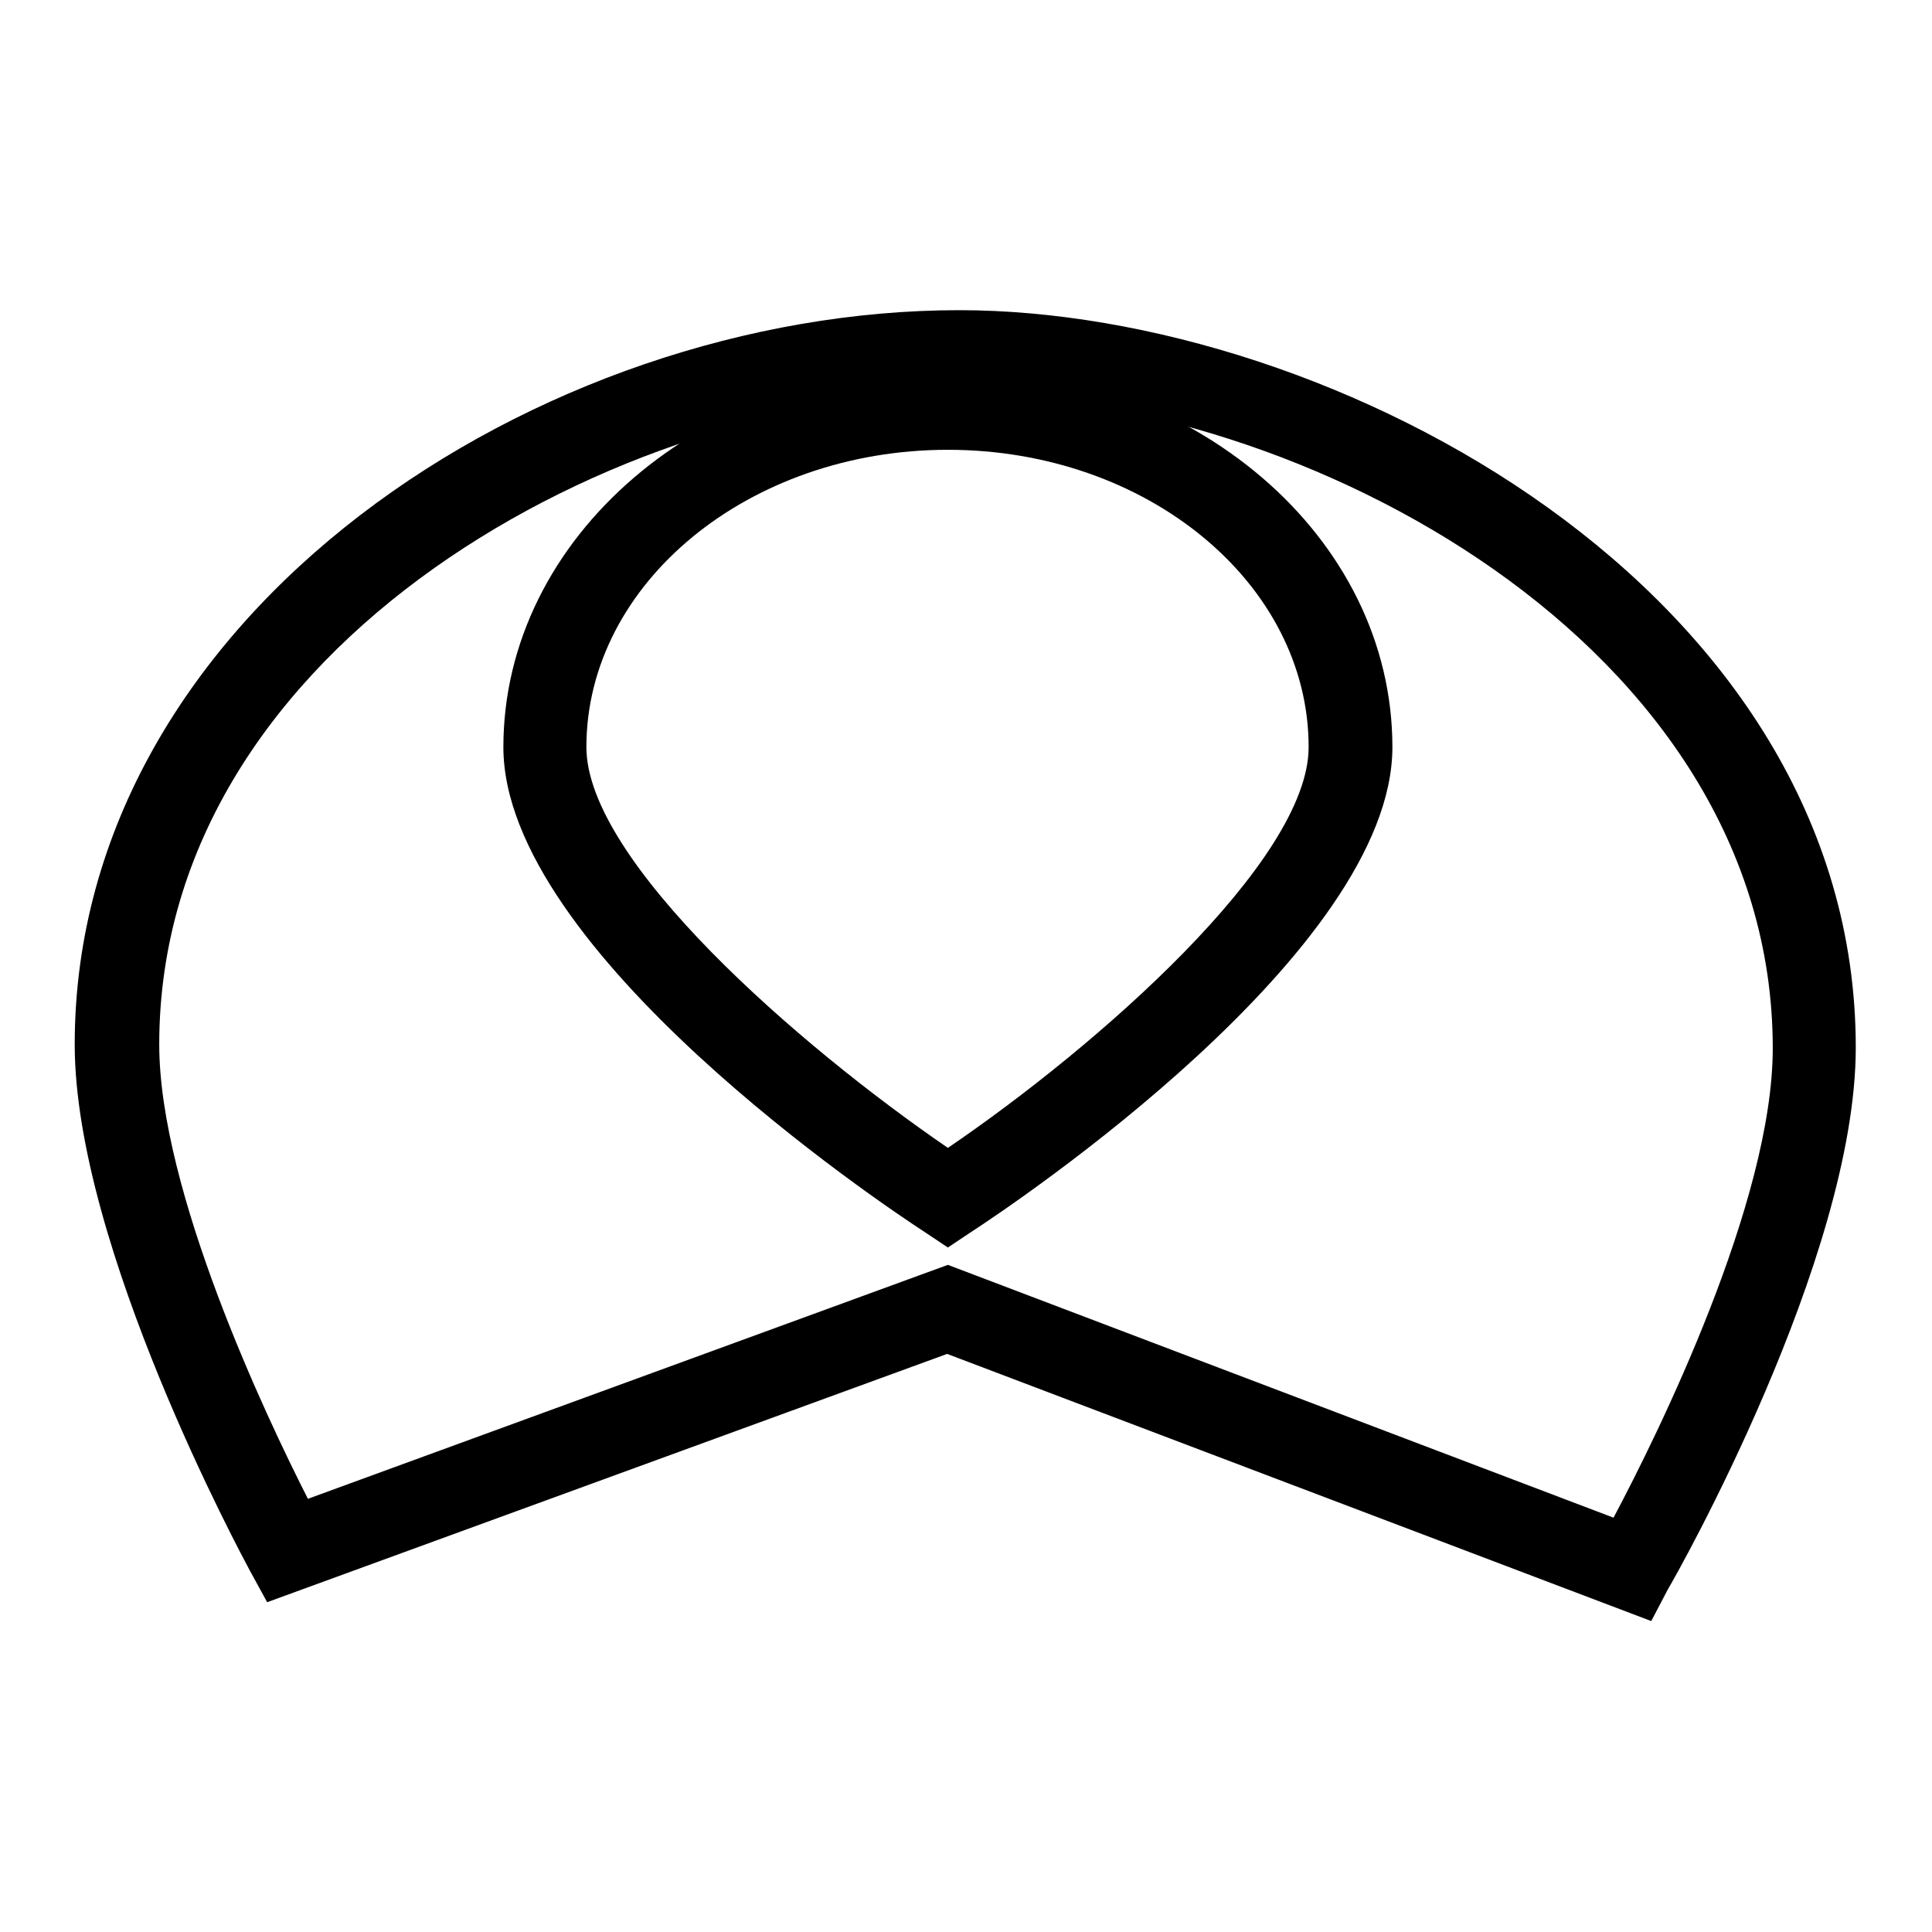 <?xml version="1.0" encoding="utf-8"?>
<!-- Svg Vector Icons : http://www.onlinewebfonts.com/icon -->
<!DOCTYPE svg PUBLIC "-//W3C//DTD SVG 1.1//EN" "http://www.w3.org/Graphics/SVG/1.1/DTD/svg11.dtd">
<svg version="1.1" xmlns="http://www.w3.org/2000/svg" xmlns:xlink="http://www.w3.org/1999/xlink" x="0px" y="0px" viewBox="0 0 256 256" enable-background="new 0 0 256 256" xml:space="preserve">
<g><g><path fill="#000000" d="M125.6,165.3l-3-2c-5.7-3.7-55.9-37.3-55.9-64.3c0-27.8,26.4-50.5,58.9-50.5c32.5,0,58.9,22.6,58.9,50.5c0,27-50.2,60.6-55.9,64.3L125.6,165.3z M125.6,59.6c-26.4,0-47.9,17.7-47.9,39.4c0,15.1,28.2,39.6,47.9,53.1c19.7-13.4,47.8-38,47.8-53.1C173.4,77.3,152,59.6,125.6,59.6z"/><path fill="#000000" d="M218.8,214.8l-93.3-35.4l-90.1,32.9l-2.3-4.2c-0.9-1.7-23.2-42.9-23.2-69.7c0-57.3,61.8-97.3,117.2-97.3c49.6,0,118.8,37.2,118.8,97.7c0,27.9-23.8,70-24.9,71.8L218.8,214.8z M125.6,167.6l88.2,33.5c5.9-11.1,21.1-41.9,21.1-62.2c0-53.7-62.8-86.7-107.7-86.7c-44.3,0-106.1,32.8-106.1,86.2c0,19.4,14.1,49.2,19.7,60.2L125.6,167.6z"/></g></g>
</svg>